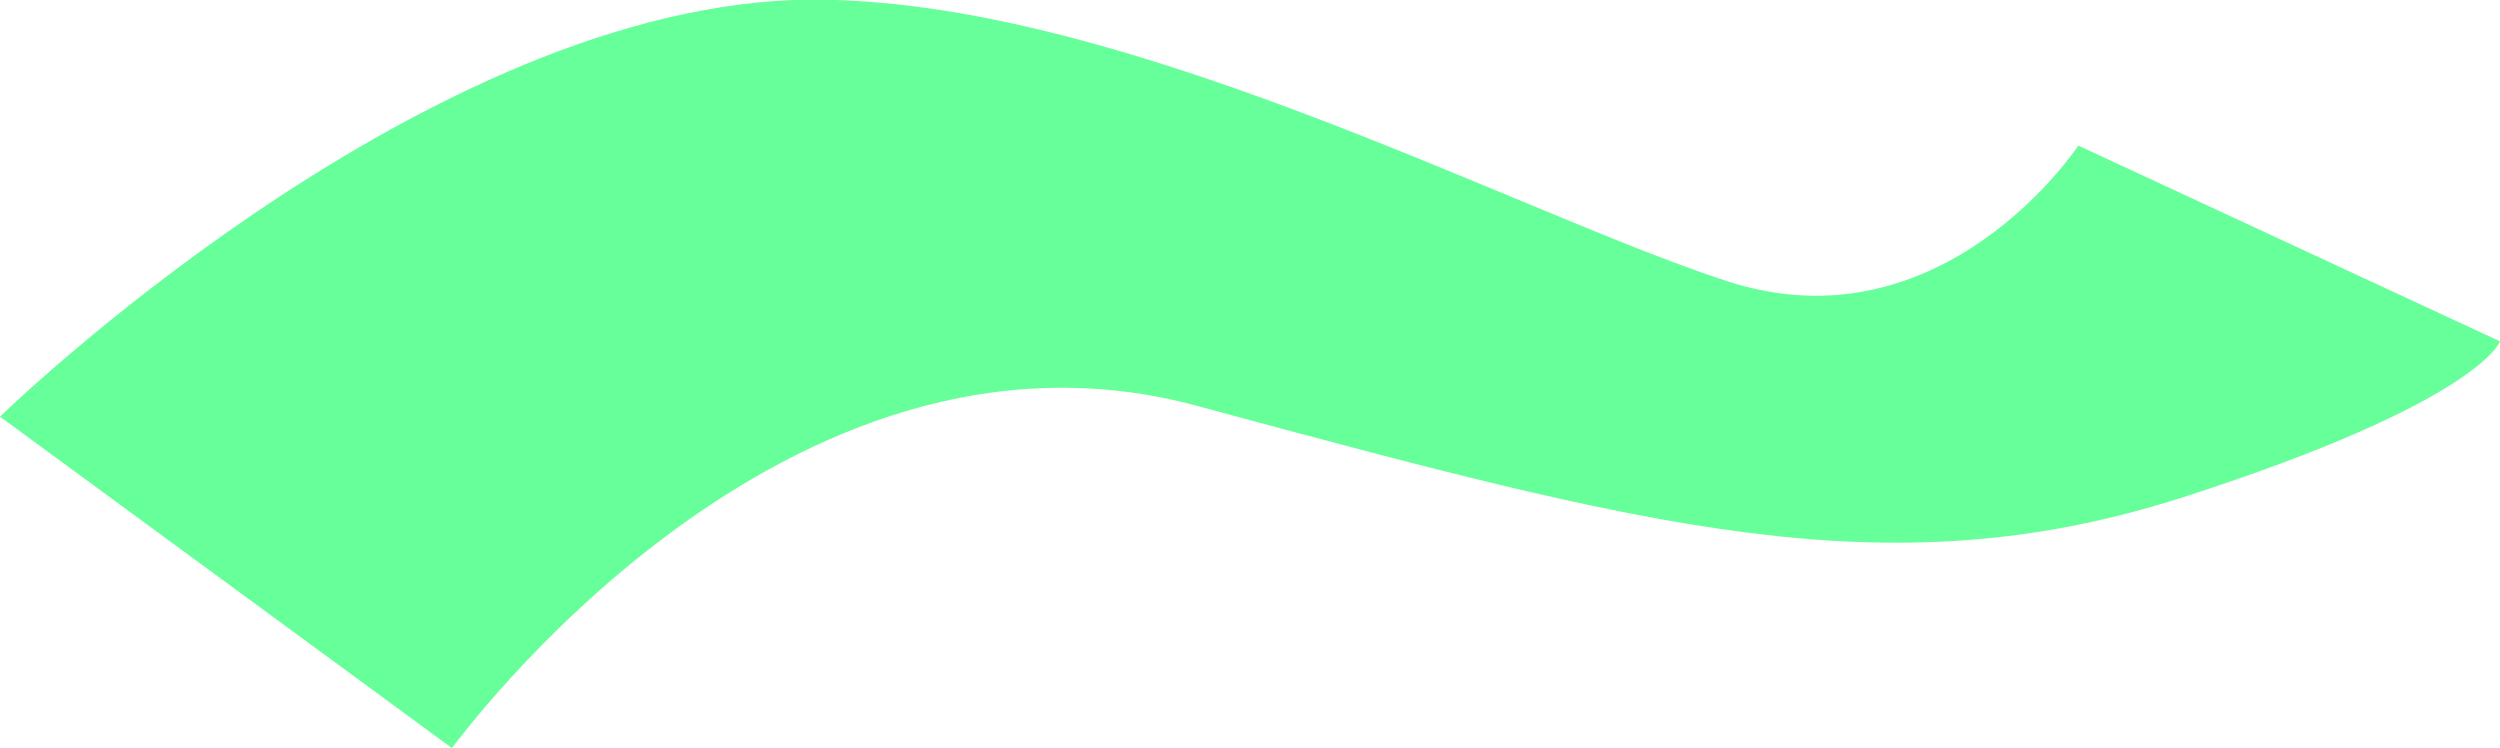 <svg xmlns="http://www.w3.org/2000/svg" id="Calque_1" data-name="Calque 1" viewBox="0 0 49.8 14.9"><defs><style>      .cls-1 {        fill: #6f9;        stroke-width: 0px;      }    </style></defs><path class="cls-1" d="M0,8.3l9,6.6c.1-.1,6.6-9.1,14.9-6.8,8.9,2.4,13.7,3.7,19.6,1.8s6.3-3.1,6.3-3.1l-8.4-3.9s-2.7,4.1-7,2.7S22-.2,15.8,0C8.2.3,0,8.3,0,8.3Z"></path></svg>